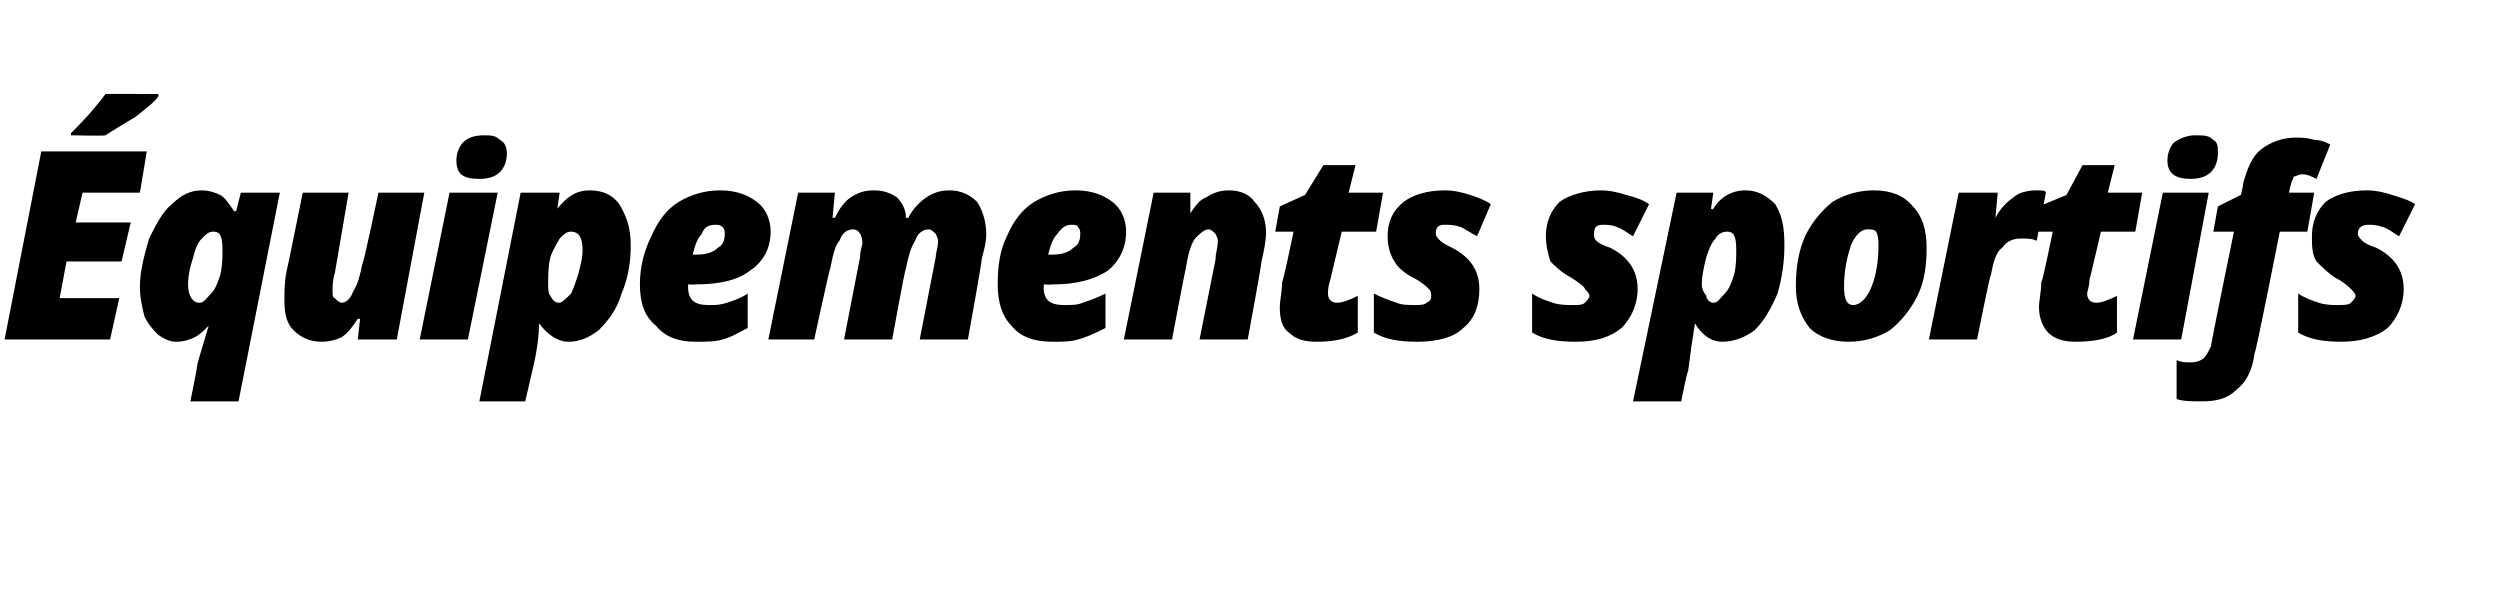 <?xml version="1.0" standalone="no"?><!DOCTYPE svg PUBLIC "-//W3C//DTD SVG 1.1//EN" "http://www.w3.org/Graphics/SVG/1.1/DTD/svg11.dtd"><svg xmlns="http://www.w3.org/2000/svg" version="1.1" width="109px" height="25.9px" viewBox="0 -6 109 25.9" style="top:-6px"><desc>quipements sportifs</desc><defs/><g id="Polygon174983"><path d="m4.8 8.8l-4.6 0l1.6-8.2l4.6 0l-.3 1.8l-2.5 0l-.3 1.3l2.4 0l-.4 1.7l-2.4 0l-.3 1.6l2.6 0l-.4 1.8zm-1.7-9c.4-.4.9-.9 1.5-1.7c-.02-.01 2.3 0 2.3 0c0 0 .02.08 0 .1c-.1.2-.5.5-1 .9c-.5.3-1 .6-1.3.8c-.01.03-1.5 0-1.5 0c0 0-.02-.1 0-.1zm5.7 2.5c.3 0 .6.1.8.2c.2.1.4.4.6.7c.02.02.1 0 .1 0l.2-.8l1.7 0l-1.8 9.1l-2.1 0c0 0 .33-1.6.3-1.6c.1-.4.3-1 .5-1.7c0 0 0 0 0 0c-.2.2-.4.4-.6.5c-.2.1-.5.2-.8.2c-.3 0-.5-.1-.8-.3c-.2-.2-.4-.4-.6-.8c-.1-.4-.2-.8-.2-1.3c0-.7.2-1.4.4-2.1c.3-.6.6-1.2 1-1.5c.4-.4.8-.6 1.3-.6zm-.6 4.1c0 .5.2.8.5.8c.2 0 .3-.2.5-.4c.2-.2.3-.5.4-.8c.1-.4.1-.8.1-1.1c0-.6-.1-.8-.4-.8c-.2 0-.3.1-.5.3c-.2.2-.3.5-.4.9c-.1.3-.2.7-.2 1.1c0 0 0 0 0 0zm6.4-.5c-.1.3-.1.6-.1.8c0 .1 0 .3.1.3c.1.1.2.2.3.2c.2 0 .4-.2.5-.5c.2-.3.3-.7.4-1.2c.05.02.7-3.1.7-3.1l2 0l-1.2 6.4l-1.7 0l.1-.9c0 0-.07 0-.1 0c-.2.3-.4.6-.7.8c-.2.1-.5.2-.9.2c-.5 0-.9-.2-1.2-.5c-.3-.3-.4-.7-.4-1.3c0-.4 0-.8.1-1.3c.01.02.7-3.4.7-3.4l2 0l-.6 3.5c0 0-.04-.01 0 0zm5.8 2.9l-2.1 0l1.3-6.4l2.1 0l-1.3 6.4zm.5-7c-.7 0-1-.2-1-.8c0-.3.1-.6.3-.8c.2-.2.5-.3.9-.3c.3 0 .5 0 .7.2c.2.1.3.3.3.6c0 .3-.1.6-.3.8c-.2.2-.5.3-.9.3c0 0 0 0 0 0zm3.9 7.1c-.5 0-.9-.3-1.3-.8c0 0 0 0 0 0c0 .6-.1 1.3-.3 2.1c.01-.03-.3 1.3-.3 1.3l-2 0l1.8-9.1l1.7 0l-.1.7c0 0 .03.05 0 0c.4-.5.8-.8 1.4-.8c.6 0 1 .2 1.3.6c.3.5.5 1 .5 1.8c0 .7-.1 1.4-.4 2.1c-.2.7-.6 1.2-1 1.6c-.4.3-.8.5-1.3.5zm.6-4c0-.6-.2-.8-.5-.8c-.2 0-.3.1-.5.3c-.1.2-.3.5-.4.8c-.1.4-.1.8-.1 1.2c0 .2 0 .4.1.5c.1.2.2.3.4.3c.1 0 .3-.2.5-.4c.1-.2.2-.5.3-.8c.1-.4.2-.7.2-1.1c0 0 0 0 0 0zm4.9 4c-.7 0-1.3-.2-1.7-.7c-.5-.4-.7-1-.7-1.8c0-.8.2-1.5.5-2.1c.3-.7.7-1.2 1.2-1.5c.5-.3 1.1-.5 1.8-.5c.7 0 1.2.2 1.6.5c.4.3.6.8.6 1.3c0 .7-.3 1.3-.9 1.7c-.5.4-1.3.6-2.4.6c.02.02-.3 0-.3 0c0 0 .01.11 0 .1c0 .6.3.8.9.8c.3 0 .5 0 .8-.1c.3-.1.6-.2.9-.4c0 0 0 1.5 0 1.5c-.4.2-.7.4-1.1.5c-.3.1-.7.1-1.2.1zm.9-5.1c-.3 0-.5.1-.6.4c-.2.2-.3.5-.4.9c0 0 .2 0 .2 0c.4 0 .7-.1.9-.3c.2-.1.3-.3.3-.6c0-.1 0-.2-.1-.3c-.1-.1-.2-.1-.3-.1zm5.6 5c0 0 .69-3.55.7-3.6c0-.3.1-.5.1-.6c0-.4-.2-.6-.4-.6c-.3 0-.5.2-.6.5c-.2.2-.3.7-.4 1.2c-.03 0-.7 3.1-.7 3.1l-2 0l1.3-6.4l1.6 0l-.1 1.1c0 0 .06-.02.1 0c.2-.4.4-.7.7-.9c.3-.2.6-.3 1-.3c.4 0 .7.1 1 .3c.2.2.4.5.4.9c0 0 .1 0 .1 0c.2-.4.5-.7.8-.9c.3-.2.6-.3 1-.3c.5 0 .9.2 1.2.5c.2.3.4.8.4 1.4c0 .4-.1.7-.2 1.1c.03.04-.6 3.5-.6 3.5l-2.1 0c0 0 .69-3.55.7-3.6c0-.2.1-.4.1-.7c0-.1-.1-.3-.1-.3c-.1-.1-.2-.2-.3-.2c-.3 0-.5.2-.6.5c-.2.3-.3.7-.4 1.2c-.05.04-.6 3.1-.6 3.1l-2.1 0zm9.1.1c-.8 0-1.4-.2-1.8-.7c-.4-.4-.6-1-.6-1.8c0-.8.1-1.5.4-2.1c.3-.7.7-1.2 1.2-1.5c.5-.3 1.1-.5 1.8-.5c.7 0 1.2.2 1.6.5c.4.3.6.8.6 1.3c0 .7-.3 1.3-.8 1.7c-.6.4-1.4.6-2.4.6c-.05.02-.4 0-.4 0c0 0 .04.11 0 .1c0 .6.3.8.9.8c.3 0 .6 0 .8-.1c.3-.1.6-.2 1-.4c0 0 0 1.5 0 1.5c-.4.2-.8.4-1.2.5c-.3.1-.7.1-1.1.1zm.8-5.1c-.2 0-.4.1-.6.4c-.2.2-.3.5-.4.9c0 0 .2 0 .2 0c.4 0 .7-.1.9-.3c.2-.1.3-.3.3-.6c0-.1 0-.2-.1-.3c0-.1-.2-.1-.3-.1zm6.3 1.5c0-.3.1-.5.1-.8c0-.1-.1-.3-.1-.3c-.1-.1-.2-.2-.3-.2c-.2 0-.4.2-.6.4c-.2.3-.3.7-.4 1.3c-.01-.01-.6 3.1-.6 3.1l-2.1 0l1.3-6.4l1.6 0l0 .9c0 0 .01.02 0 0c.2-.3.4-.6.7-.7c.3-.2.6-.3 1-.3c.5 0 .9.2 1.1.5c.3.3.5.8.5 1.3c0 .4-.1.9-.2 1.3c.03.01-.6 3.4-.6 3.4l-2.1 0l.7-3.5c0 0-.02.02 0 0zm4.9 1.5c0 .2.1.4.4.4c.2 0 .5-.1.9-.3c0 0 0 1.6 0 1.6c-.5.3-1.1.4-1.8.4c-.5 0-.9-.1-1.2-.4c-.3-.2-.4-.6-.4-1.1c0-.3.1-.7.1-1.1c.04.02.5-2.2.5-2.2l-.8 0l.2-1.1l1.1-.5l.8-1.3l1.4 0l-.3 1.2l1.5 0l-.3 1.7l-1.5 0c0 0-.5 2.11-.5 2.1c-.1.3-.1.5-.1.6c0 0 0 0 0 0zm5.4-2c.8.4 1.2 1 1.2 1.8c0 .7-.2 1.3-.7 1.7c-.4.4-1.1.6-2 .6c-.8 0-1.4-.1-1.9-.4c0 0 0-1.7 0-1.7c.4.2.7.3 1 .4c.2.1.5.1.8.1c.2 0 .4 0 .5-.1c.2-.1.2-.2.2-.3c0-.1 0-.2-.1-.3c-.1-.1-.3-.3-.7-.5c-.4-.2-.7-.5-.8-.7c-.2-.3-.3-.7-.3-1.1c0-.6.2-1.1.7-1.5c.4-.3 1-.5 1.8-.5c.4 0 .8.1 1.1.2c.3.1.6.2.9.4c0 0-.6 1.4-.6 1.4c-.2-.1-.5-.3-.7-.4c-.3-.1-.5-.1-.7-.1c-.3 0-.4.1-.4.4c0 .1.1.2.2.3c.1.1.3.2.5.3c0 0 0 0 0 0zm6.9 0c.8.4 1.2 1 1.2 1.8c0 .7-.3 1.3-.7 1.7c-.5.4-1.1.6-2 .6c-.8 0-1.4-.1-1.9-.4c0 0 0-1.7 0-1.7c.3.2.6.3.9.4c.3.1.6.1.9.1c.2 0 .4 0 .5-.1c.1-.1.2-.2.2-.3c0-.1-.1-.2-.2-.3c0-.1-.3-.3-.6-.5c-.4-.2-.7-.5-.9-.7c-.1-.3-.2-.7-.2-1.1c0-.6.2-1.1.6-1.5c.4-.3 1.1-.5 1.8-.5c.4 0 .8.1 1.1.2c.4.1.7.2 1 .4c0 0-.7 1.4-.7 1.4c-.2-.1-.4-.3-.7-.4c-.2-.1-.5-.1-.6-.1c-.3 0-.4.1-.4.4c0 .1 0 .2.1.3c.1.1.3.2.6.3c0 0 0 0 0 0zm4.9 4.1c-.5 0-.9-.3-1.2-.8c0 0 0 0 0 0c-.1.6-.2 1.3-.3 2.1c-.04-.03-.3 1.3-.3 1.3l-2.1 0l1.9-9.1l1.6 0l-.1.7c0 0 .08.05.1 0c.3-.5.8-.8 1.4-.8c.5 0 .9.2 1.3.6c.3.5.4 1 .4 1.8c0 .7-.1 1.4-.3 2.1c-.3.7-.6 1.2-1 1.6c-.4.3-.9.5-1.4.5zm.6-4c0-.6-.1-.8-.4-.8c-.2 0-.4.1-.5.3c-.2.2-.3.5-.4.8c-.1.4-.2.8-.2 1.2c0 .2.1.4.2.5c0 .2.2.3.3.3c.2 0 .3-.2.5-.4c.2-.2.3-.5.4-.8c.1-.4.1-.7.1-1.1c0 0 0 0 0 0zm4.9 4c-.7 0-1.3-.2-1.7-.6c-.4-.5-.6-1.1-.6-1.8c0-.8.1-1.5.4-2.2c.3-.6.7-1.1 1.2-1.5c.5-.3 1.1-.5 1.8-.5c.7 0 1.3.2 1.7.7c.4.4.6 1 .6 1.8c0 .8-.1 1.5-.4 2.1c-.3.6-.7 1.1-1.2 1.5c-.5.3-1.1.5-1.8.5zm.8-4.9c-.2 0-.5.2-.7.7c-.2.6-.3 1.2-.3 1.8c0 .5.1.8.4.8c.3 0 .6-.3.8-.8c.2-.5.3-1.1.3-1.8c0-.2 0-.4-.1-.6c-.1-.1-.2-.1-.4-.1zm7.4-1.7c.2 0 .4 0 .4.1c0 0-.4 2.1-.4 2.1c-.2-.1-.4-.1-.7-.1c-.3 0-.6.1-.8.4c-.3.2-.4.7-.5 1.2c-.04-.01-.6 2.8-.6 2.8l-2.1 0l1.3-6.4l1.7 0l-.1 1.1c0 0 0-.01 0 0c.2-.4.5-.7.8-.9c.2-.2.6-.3 1-.3zm2.2 4.5c0 .2.1.4.4.4c.2 0 .5-.1.9-.3c0 0 0 1.6 0 1.6c-.4.3-1.1.4-1.8.4c-.5 0-.9-.1-1.2-.4c-.2-.2-.4-.6-.4-1.1c0-.3.1-.7.1-1.1c.05.02.5-2.2.5-2.2l-.8 0l.2-1.1l1.2-.5l.7-1.3l1.4 0l-.3 1.2l1.5 0l-.3 1.7l-1.5 0c0 0-.49 2.11-.5 2.1c0 .3-.1.5-.1.6c0 0 0 0 0 0zm4.1 2l-2.1 0l1.3-6.4l2 0l-1.2 6.4zm.4-7c-.6 0-1-.2-1-.8c0-.3.1-.6.3-.8c.3-.2.6-.3.9-.3c.4 0 .6 0 .8.2c.2.1.2.3.2.6c0 .3-.1.6-.3.8c-.2.2-.5.3-.9.3c0 0 0 0 0 0zm.5 9.7c-.4 0-.8 0-1.1-.1c0 0 0-1.7 0-1.7c.2.1.4.1.6.1c.3 0 .5-.1.6-.2c.1-.1.2-.3.3-.5c-.03 0 1-5 1-5l-.9 0l.2-1.1l1-.5c0 0 .12-.45.1-.5c.2-.7.4-1.2.8-1.5c.4-.3.9-.5 1.5-.5c.2 0 .5 0 .8.1c.3 0 .5.1.7.2c0 0-.6 1.5-.6 1.5c-.2-.1-.4-.2-.6-.2c-.2 0-.3.1-.4.1c0 .1-.1.2-.1.3c-.03.04-.1.4-.1.4l1.1 0l-.3 1.7l-1.2 0c0 0-1.05 5.34-1.1 5.3c-.1.8-.4 1.3-.8 1.6c-.4.4-.9.5-1.5.5zm7.6-6.7c.8.4 1.2 1 1.2 1.8c0 .7-.3 1.3-.7 1.7c-.5.4-1.2.6-2 .6c-.8 0-1.4-.1-1.9-.4c0 0 0-1.7 0-1.7c.3.2.6.3.9.4c.3.1.6.1.8.1c.3 0 .5 0 .6-.1c.1-.1.2-.2.2-.3c0-.1-.1-.2-.2-.3c-.1-.1-.3-.3-.7-.5c-.3-.2-.6-.5-.8-.7c-.2-.3-.2-.7-.2-1.1c0-.6.2-1.1.6-1.5c.4-.3 1-.5 1.8-.5c.4 0 .8.1 1.1.2c.3.1.7.2 1 .4c0 0-.7 1.4-.7 1.4c-.2-.1-.4-.3-.7-.4c-.3-.1-.5-.1-.6-.1c-.3 0-.5.1-.5.4c0 .1.1.2.2.3c.1.1.3.2.6.3c0 0 0 0 0 0z" stroke="none" fill="#000"/></g></svg>